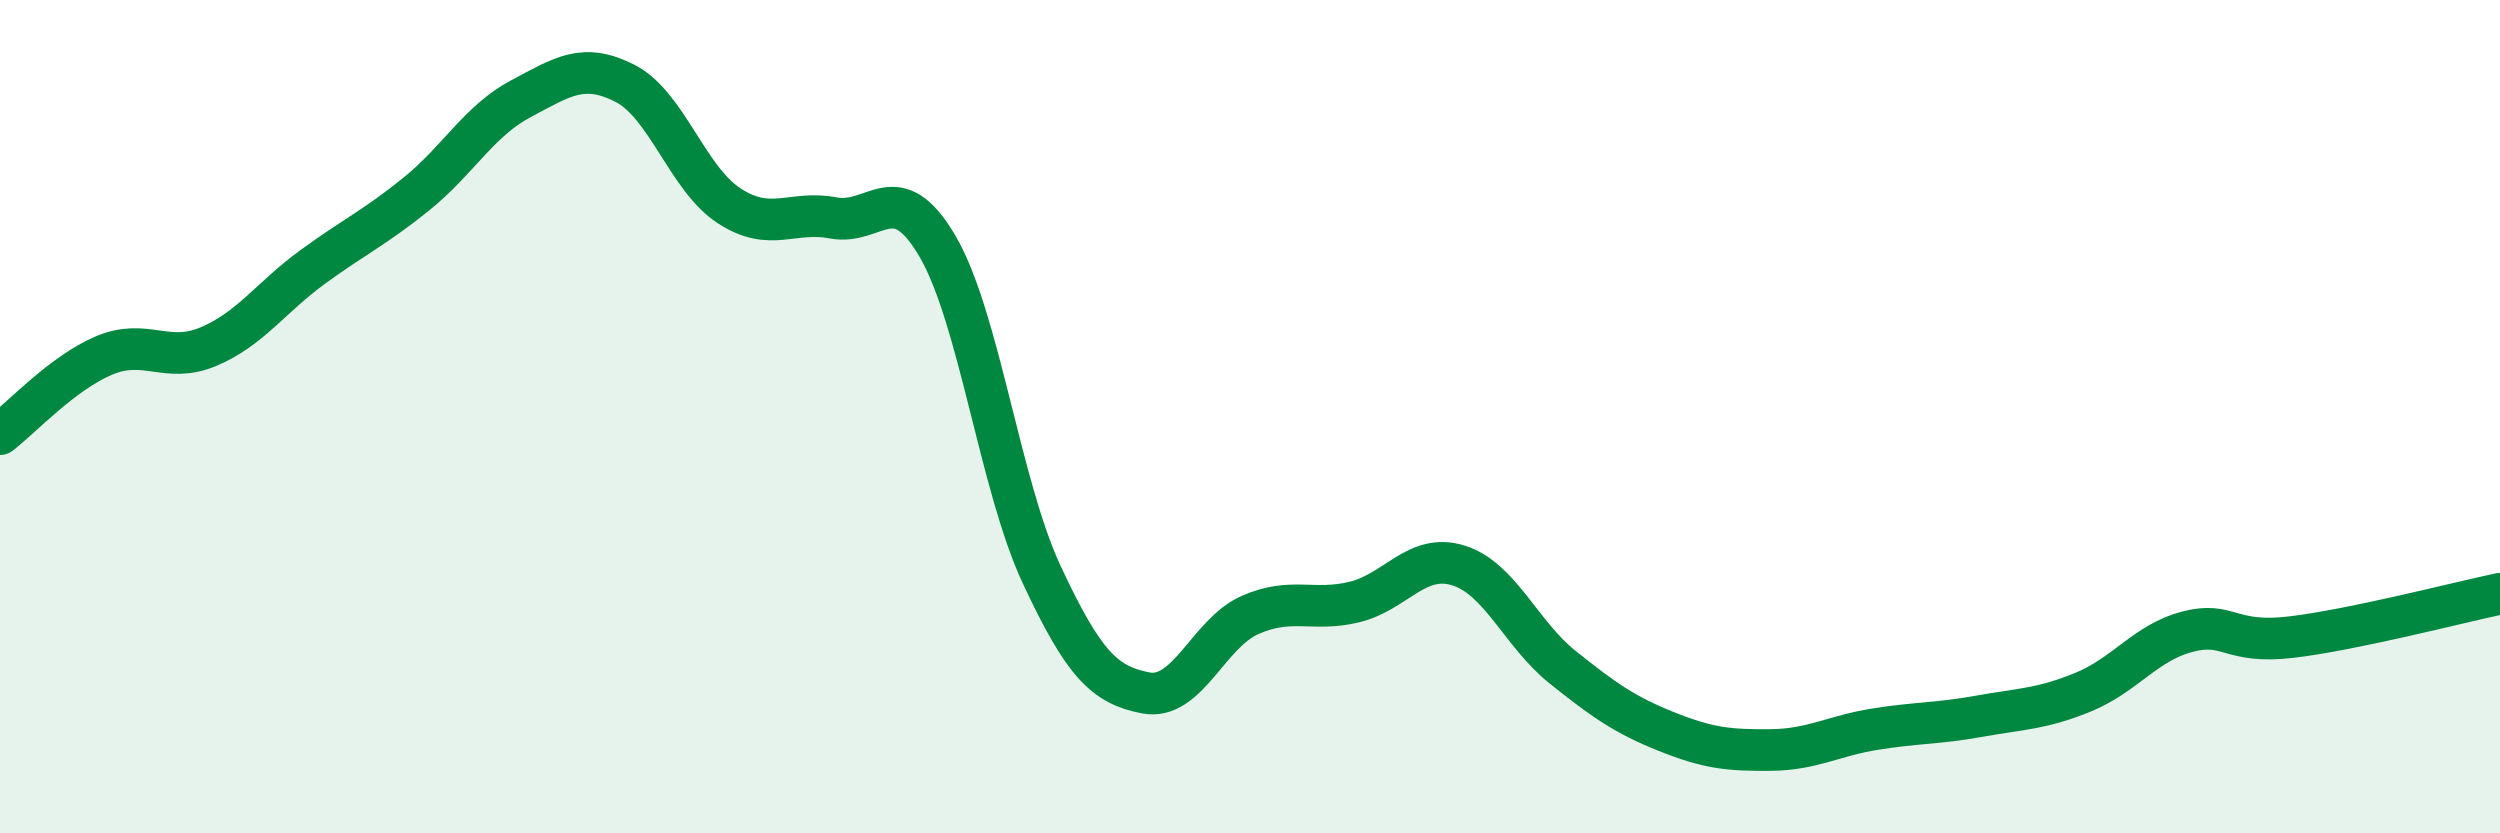 
    <svg width="60" height="20" viewBox="0 0 60 20" xmlns="http://www.w3.org/2000/svg">
      <path
        d="M 0,10.42 C 0.5,10.04 1.5,8.95 2.5,8.53 C 3.5,8.11 4,8.74 5,8.32 C 6,7.9 6.5,7.14 7.5,6.41 C 8.5,5.68 9,5.46 10,4.65 C 11,3.84 11.5,2.9 12.5,2.37 C 13.5,1.84 14,1.49 15,2 C 16,2.51 16.5,4.29 17.5,4.94 C 18.5,5.59 19,5.04 20,5.23 C 21,5.42 21.5,4.2 22.5,5.91 C 23.5,7.62 24,11.65 25,13.79 C 26,15.93 26.5,16.44 27.5,16.63 C 28.5,16.82 29,15.2 30,14.76 C 31,14.32 31.5,14.69 32.5,14.45 C 33.5,14.21 34,13.26 35,13.57 C 36,13.88 36.5,15.21 37.5,16.01 C 38.5,16.81 39,17.16 40,17.56 C 41,17.96 41.5,18.01 42.5,18 C 43.5,17.99 44,17.66 45,17.5 C 46,17.34 46.5,17.37 47.5,17.19 C 48.5,17.01 49,17.02 50,16.61 C 51,16.2 51.5,15.42 52.5,15.16 C 53.5,14.9 53.5,15.47 55,15.29 C 56.5,15.11 59,14.46 60,14.25L60 20L0 20Z"
        fill="#008740"
        opacity="0.1"
        stroke-linecap="round"
        stroke-linejoin="round"
      />
      <path
        d="M 0,10.42 C 0.5,10.04 1.5,8.95 2.5,8.53 C 3.5,8.11 4,8.74 5,8.32 C 6,7.9 6.5,7.14 7.5,6.41 C 8.5,5.68 9,5.46 10,4.65 C 11,3.84 11.5,2.9 12.5,2.37 C 13.5,1.84 14,1.49 15,2 C 16,2.51 16.5,4.29 17.5,4.94 C 18.5,5.59 19,5.04 20,5.23 C 21,5.42 21.5,4.2 22.5,5.91 C 23.5,7.62 24,11.65 25,13.79 C 26,15.93 26.5,16.44 27.5,16.63 C 28.5,16.82 29,15.2 30,14.76 C 31,14.32 31.5,14.69 32.5,14.45 C 33.5,14.21 34,13.26 35,13.57 C 36,13.88 36.5,15.21 37.5,16.01 C 38.5,16.81 39,17.16 40,17.56 C 41,17.96 41.5,18.01 42.5,18 C 43.5,17.99 44,17.66 45,17.5 C 46,17.34 46.5,17.37 47.5,17.19 C 48.5,17.01 49,17.02 50,16.61 C 51,16.2 51.5,15.42 52.5,15.16 C 53.5,14.9 53.5,15.47 55,15.29 C 56.5,15.11 59,14.46 60,14.25"
        stroke="#008740"
        stroke-width="1"
        fill="none"
        stroke-linecap="round"
        stroke-linejoin="round"
      />
    </svg>
  